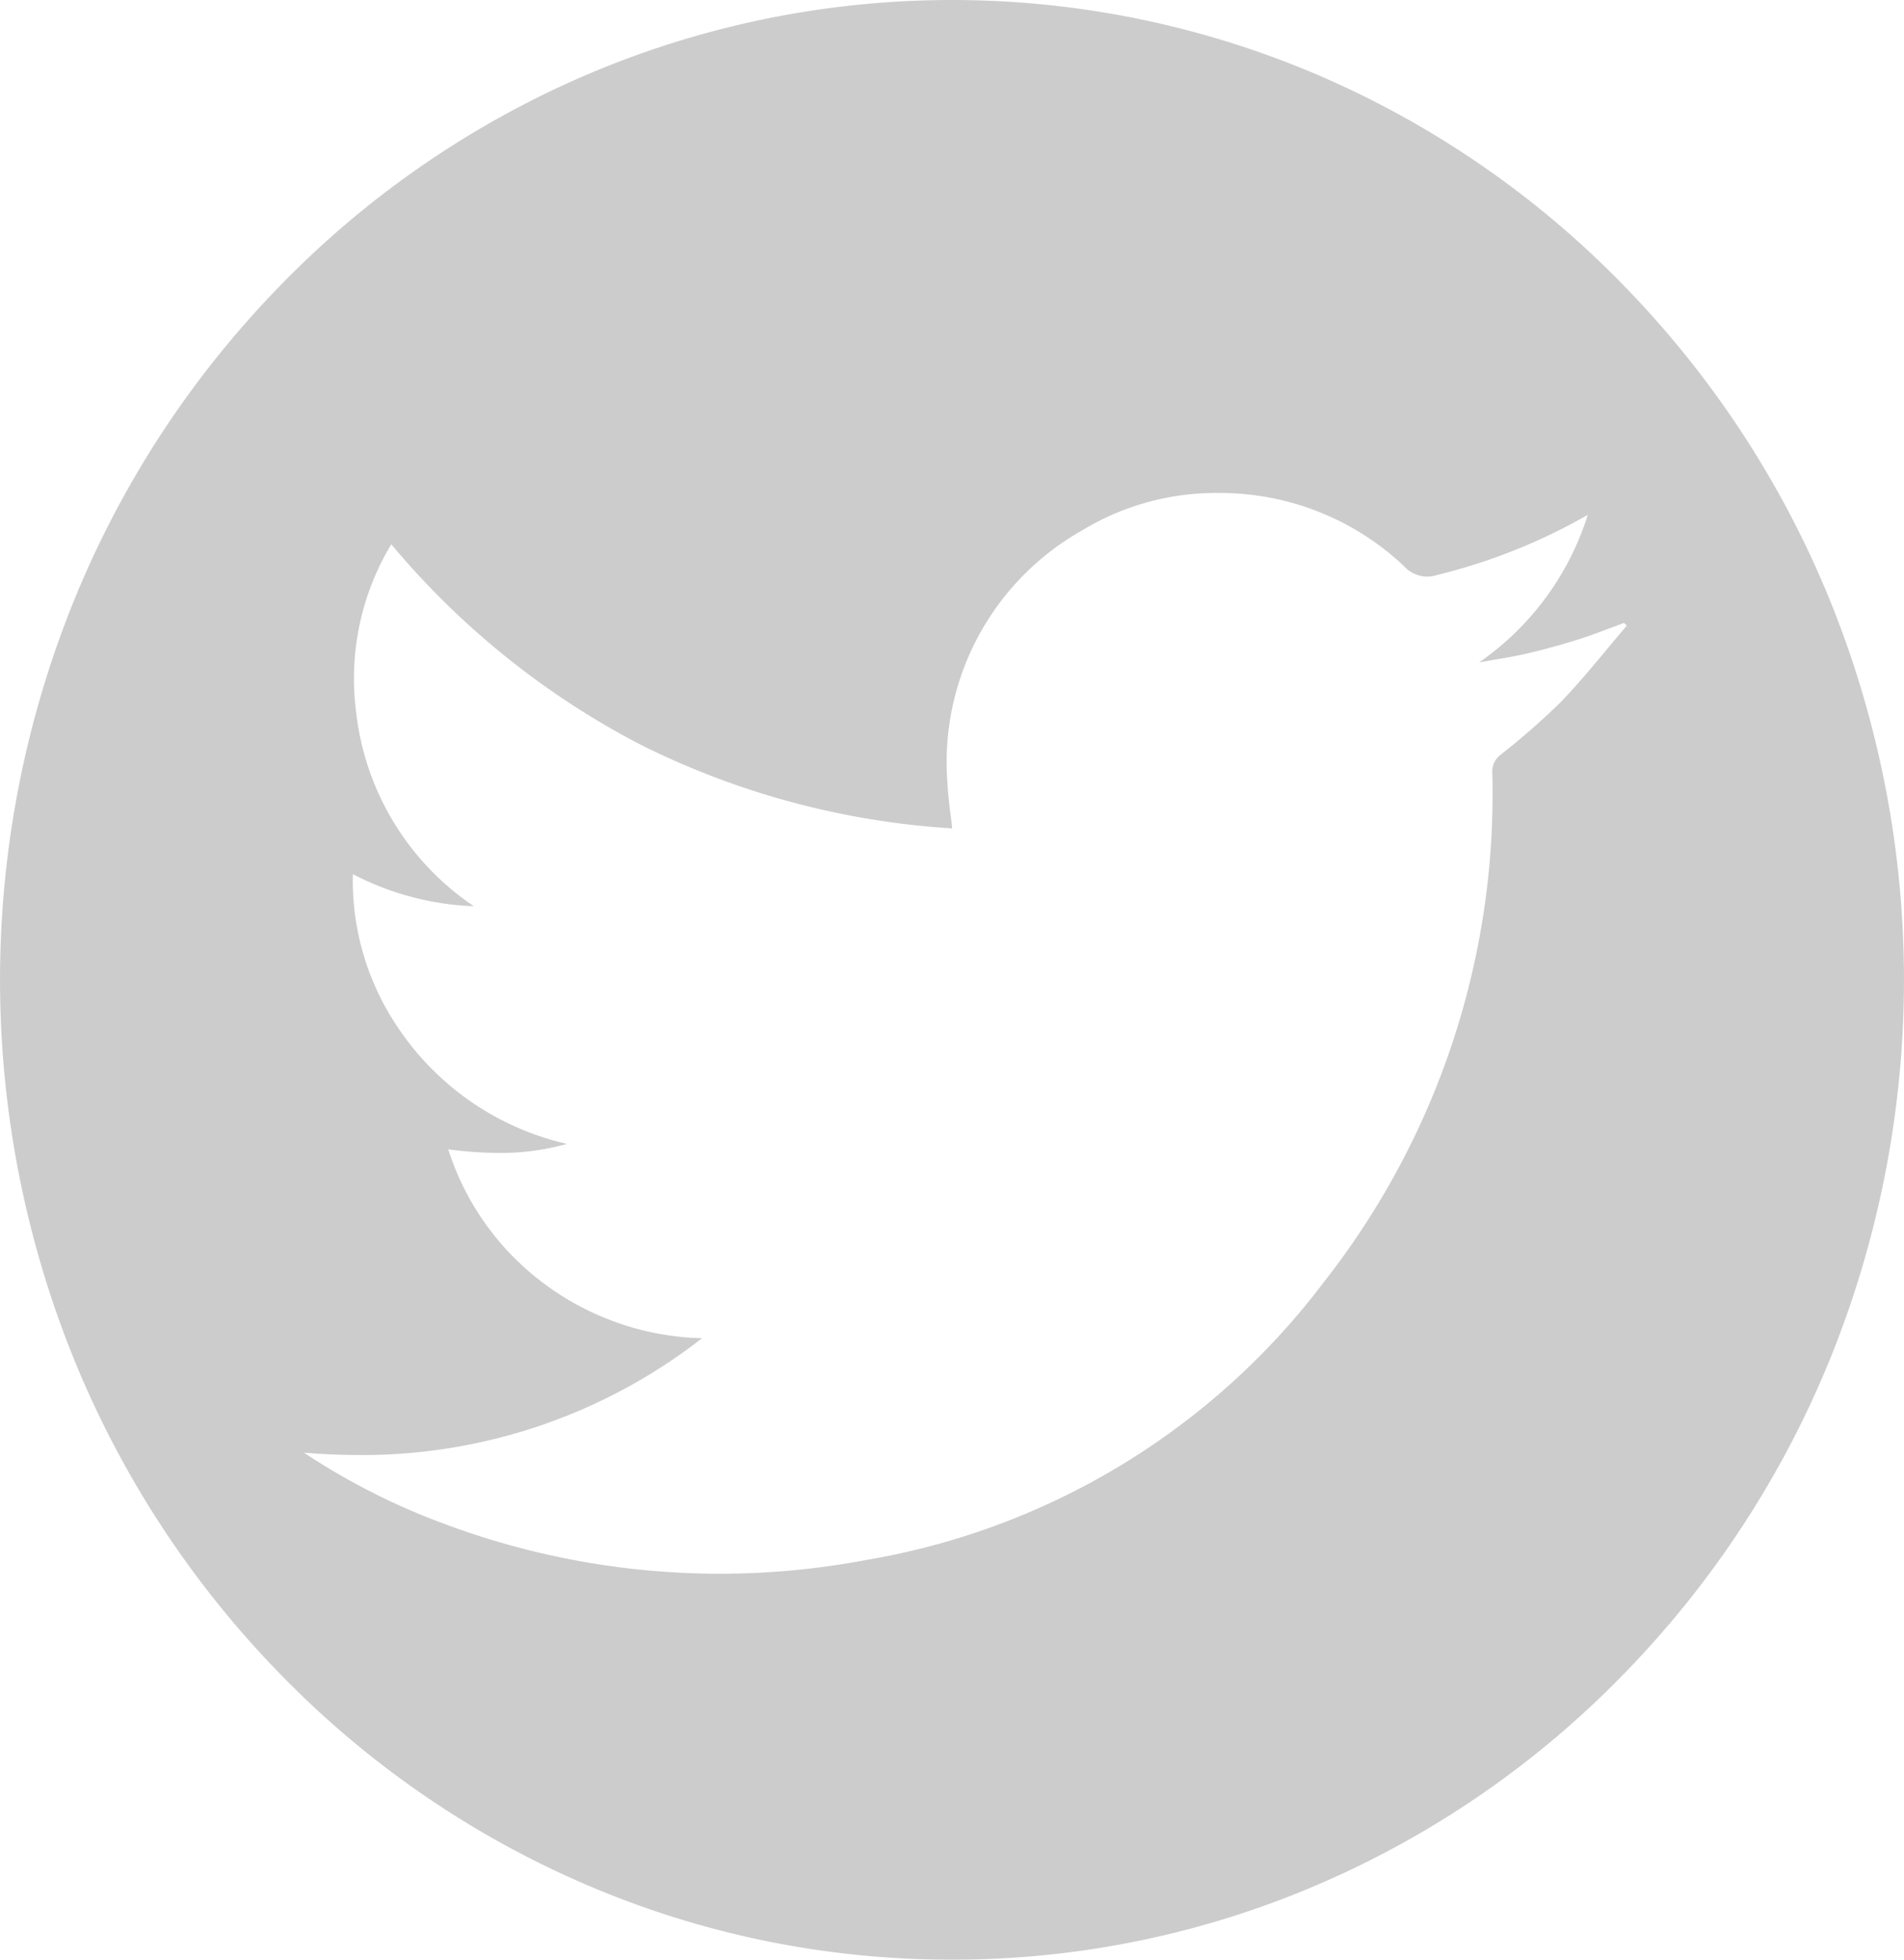 <svg height="34.687" viewBox="0 0 33.696 34.687" width="33.696" xmlns="http://www.w3.org/2000/svg"><path d="m16.848 34.687a16.331 16.331 0 0 1 -6.558-1.363 16.773 16.773 0 0 1 -5.355-3.717 17.322 17.322 0 0 1 -3.611-5.513 17.874 17.874 0 0 1 0-13.5 17.322 17.322 0 0 1 3.611-5.514 16.773 16.773 0 0 1 5.355-3.717 16.46 16.46 0 0 1 13.116 0 16.773 16.773 0 0 1 5.355 3.717 17.322 17.322 0 0 1 3.611 5.513 17.874 17.874 0 0 1 0 13.5 17.322 17.322 0 0 1 -3.611 5.513 16.773 16.773 0 0 1 -5.355 3.717 16.331 16.331 0 0 1 -6.558 1.364zm-11.469-8.974a11.963 11.963 0 0 0 2.535 1.279 13.909 13.909 0 0 0 7.415.621 12.827 12.827 0 0 0 8.107-4.928 13.987 13.987 0 0 0 2.974-9 .372.372 0 0 1 .151-.329 12.74 12.74 0 0 0 1.069-.937c.287-.3.555-.621.815-.934.112-.135.228-.274.344-.41l-.047-.049-.269.1c-.181.069-.368.139-.564.2-.286.09-.584.172-.885.242-.191.044-.388.078-.579.11l-.268.047a5 5 0 0 0 1.923-2.612 10.23 10.23 0 0 1 -2.657 1.062.555.555 0 0 1 -.6-.158 4.744 4.744 0 0 0 -3.289-1.291 4.564 4.564 0 0 0 -2.413.668 4.71 4.71 0 0 0 -2.374 4.461c.008.179.03.356.053.544.011.086.022.174.031.264a14.293 14.293 0 0 1 -5.5-1.474 14.378 14.378 0 0 1 -4.426-3.555 4.6 4.6 0 0 0 -.625 2.947 4.785 4.785 0 0 0 2.086 3.46 5.027 5.027 0 0 1 -2.141-.568 4.642 4.642 0 0 0 .828 2.76 4.915 4.915 0 0 0 2.96 2.015 4.355 4.355 0 0 1 -1.2.16 7.017 7.017 0 0 1 -.9-.064 4.758 4.758 0 0 0 1.7 2.38 4.858 4.858 0 0 0 2.792.963 9.776 9.776 0 0 1 -6.08 2.068c-.317-.001-.645-.015-.966-.042z" opacity=".2"/></svg>
